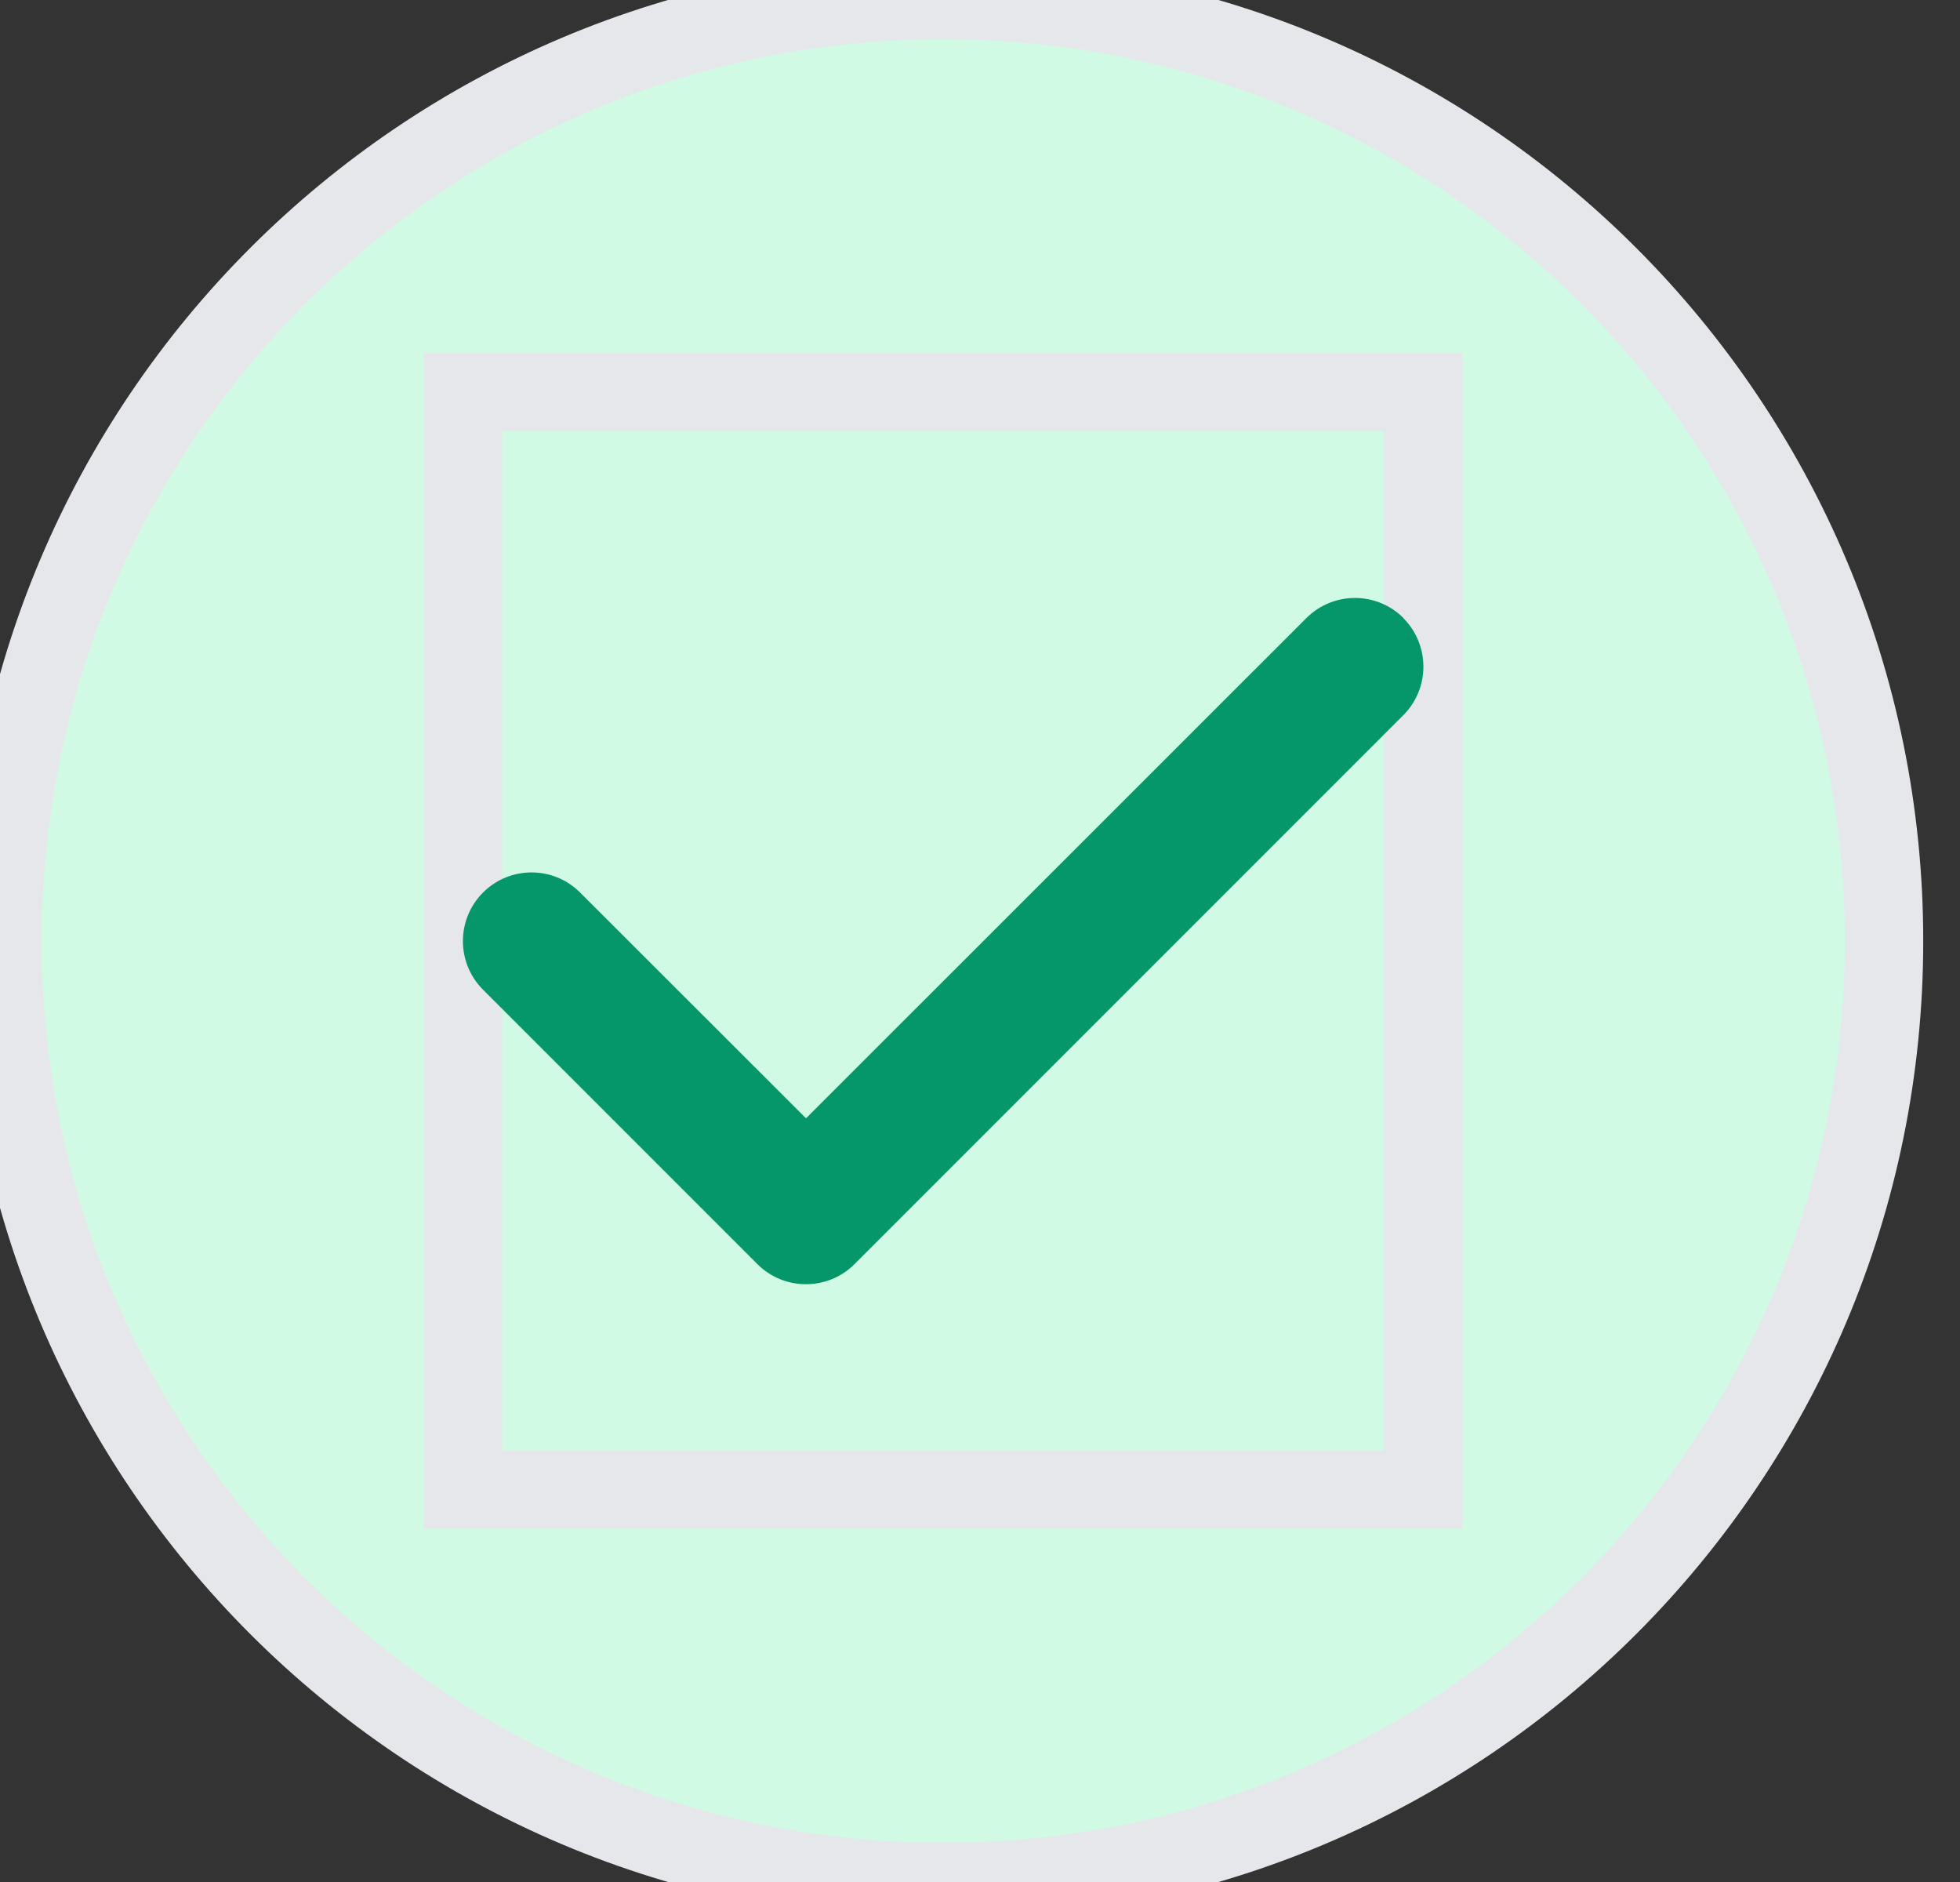 <?xml version="1.0" encoding="UTF-8"?> <svg xmlns="http://www.w3.org/2000/svg" width="25" height="24" viewBox="0 0 25 24" fill="none"><rect x="0" y="0" width="25" height="24" fill="#333333" stroke="none"/><path d="M12.031 0C18.659 0 24.031 5.373 24.031 12C24.031 18.627 18.659 24 12.031 24C5.404 24 0.031 18.627 0.031 12C0.031 5.373 5.404 0 12.031 0Z" fill="#D1FAE5"></path><path d="M12.031 0C18.659 0 24.031 5.373 24.031 12C24.031 18.627 18.659 24 12.031 24C5.404 24 0.031 18.627 0.031 12C0.031 5.373 5.404 0 12.031 0Z" stroke="#E5E7EB"></path><path d="M18.156 19H5.906V5H18.156V19Z" stroke="#E5E7EB"></path><g clip-path="url(#clip0_26_323)"><path d="M17.899 7.882C18.241 8.224 18.241 8.779 17.899 9.121L10.899 16.121C10.557 16.462 10.002 16.462 9.661 16.121L6.161 12.621C5.819 12.279 5.819 11.724 6.161 11.382C6.502 11.04 7.058 11.04 7.399 11.382L10.281 14.261L16.663 7.882C17.005 7.54 17.56 7.54 17.902 7.882H17.899Z" fill="#059669"></path></g><defs><clipPath id="clip0_26_323"><path d="M5.906 5H18.156V19H5.906V5Z" fill="white"></path></clipPath></defs></svg> 